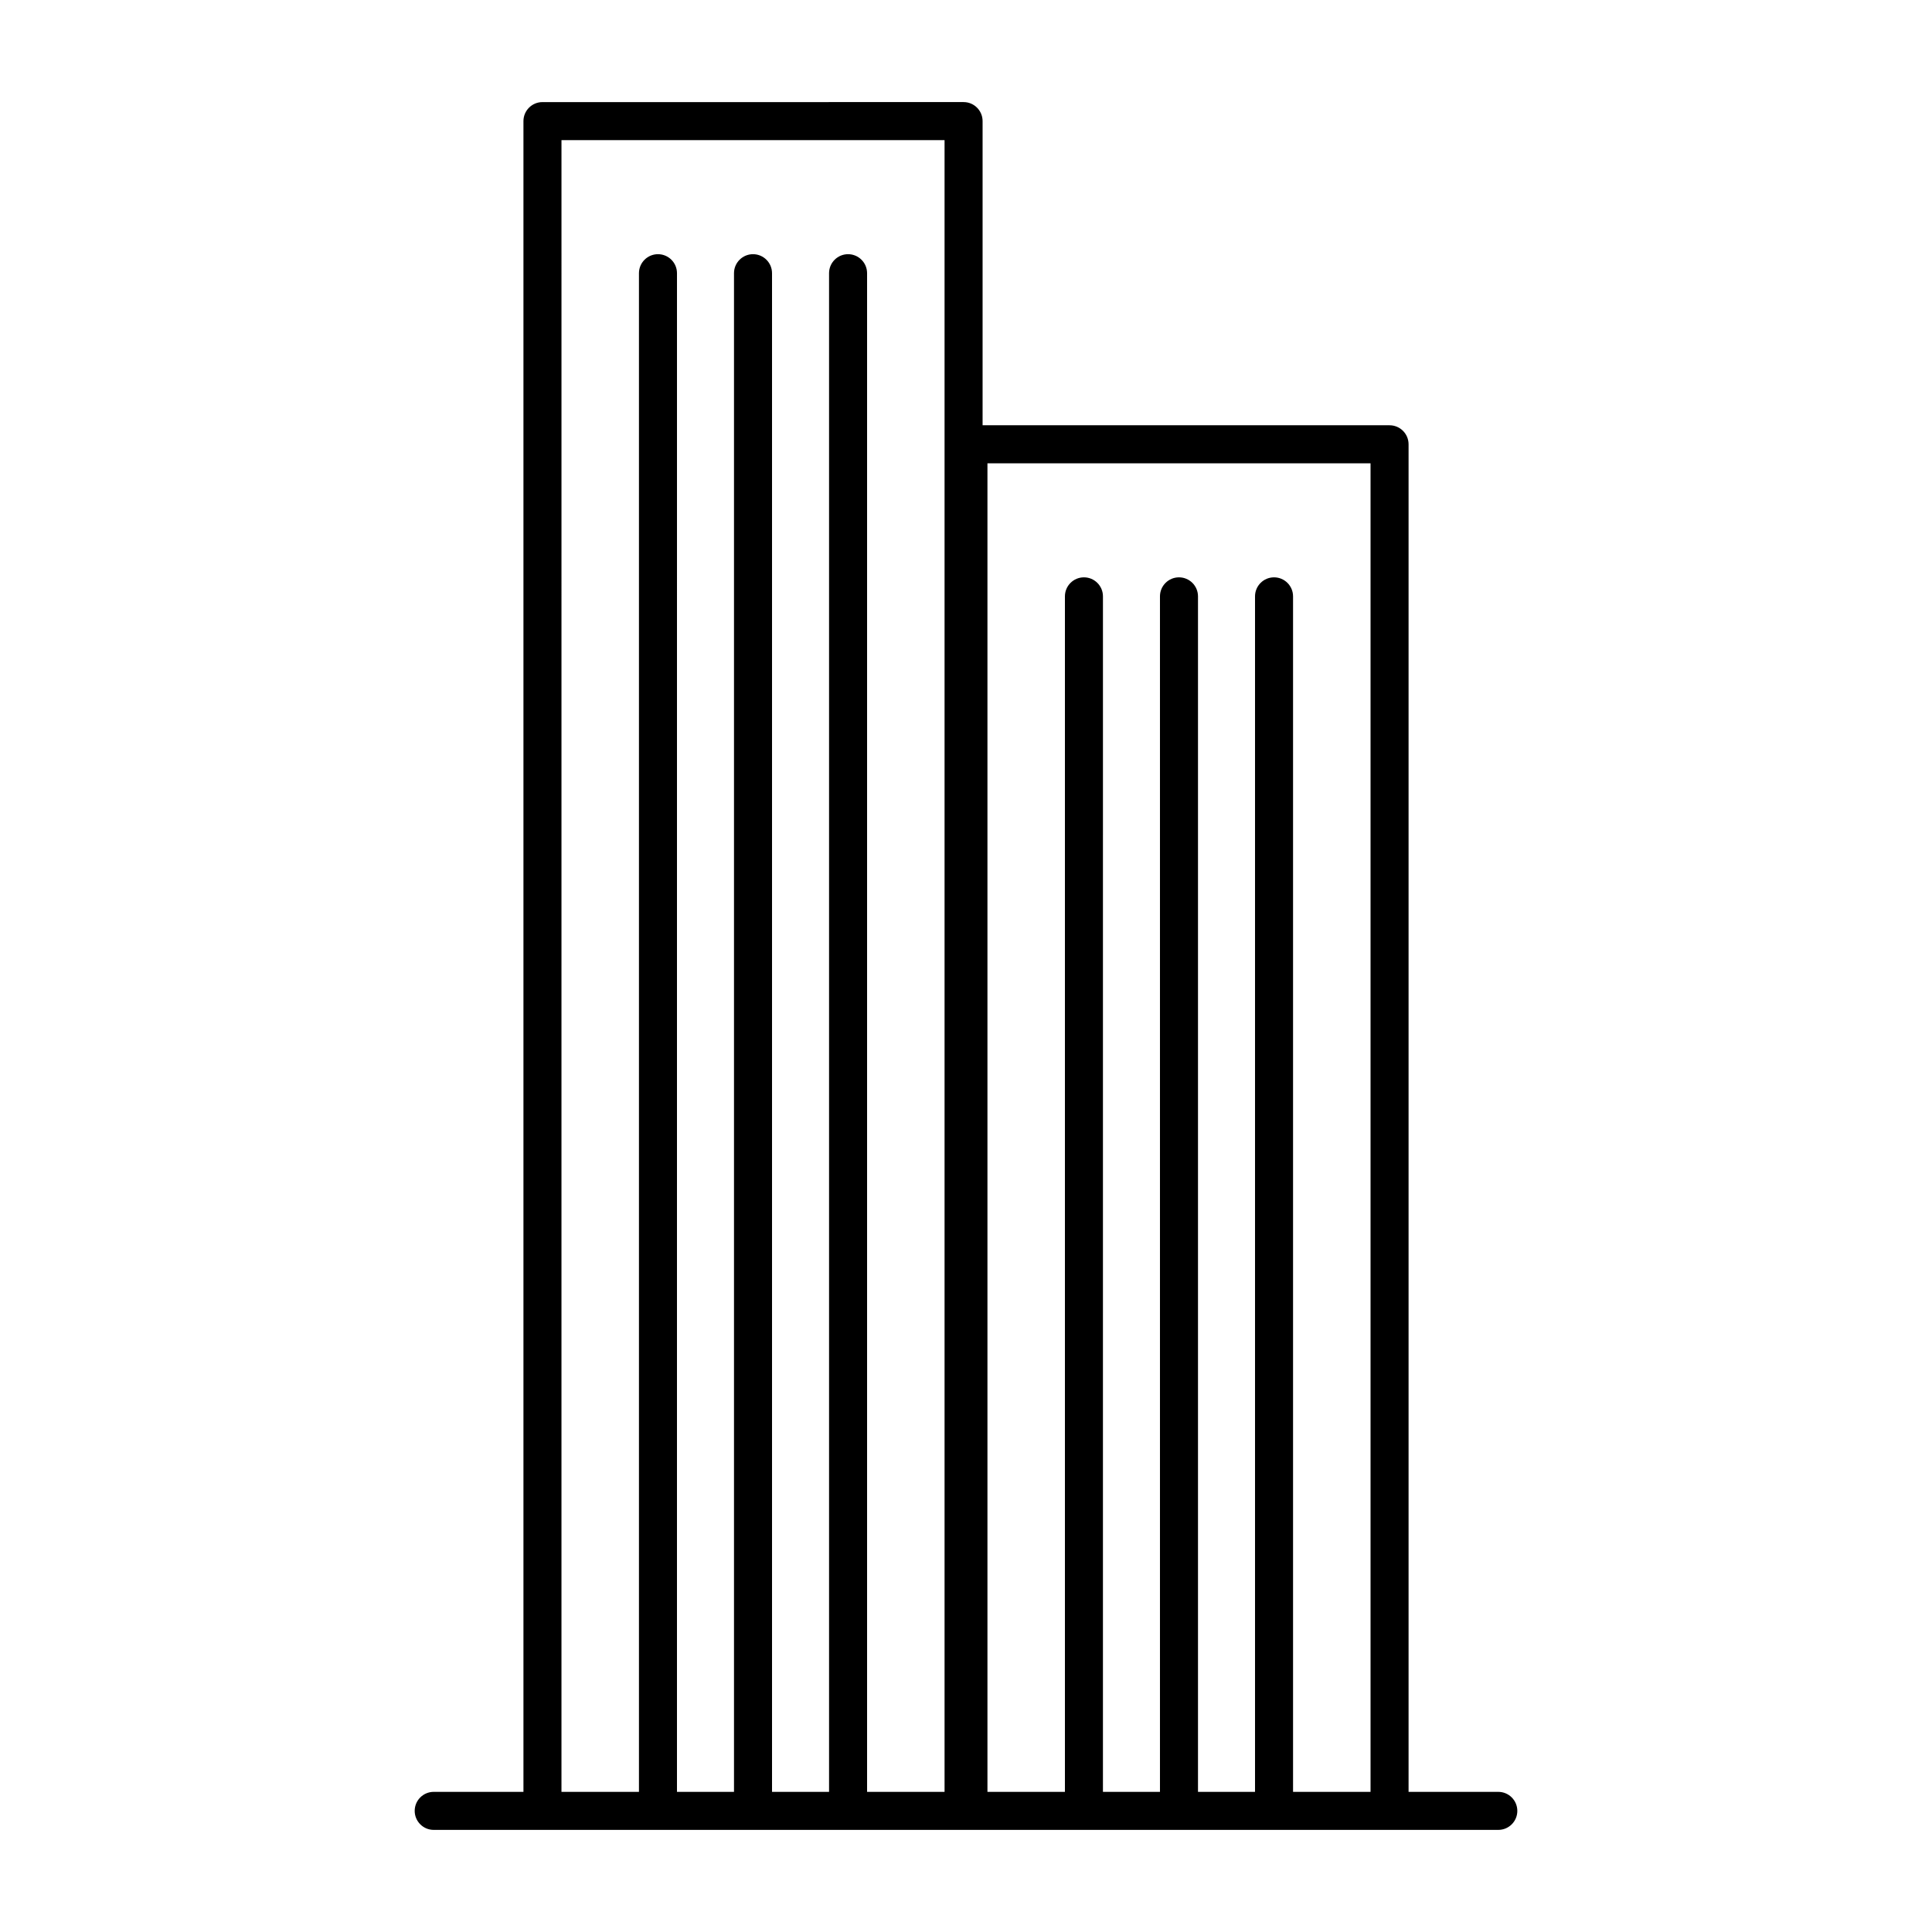 <?xml version="1.0" encoding="UTF-8"?>
<!-- The Best Svg Icon site in the world: iconSvg.co, Visit us! https://iconsvg.co -->
<svg fill="#000000" width="800px" height="800px" version="1.1" viewBox="144 144 512 512" xmlns="http://www.w3.org/2000/svg">
 <path d="m541.07 618.86h-23.785v-357.12c0-2.781-2.258-5.039-5.039-5.039h-107.85v-80.609c0-2.781-2.258-5.039-5.039-5.039l-111.6 0.004c-2.781 0-5.039 2.258-5.039 5.039v442.77l-23.781-0.004c-2.781 0-5.039 2.258-5.039 5.039s2.258 5.039 5.039 5.039h282.13c2.781 0 5.039-2.258 5.039-5.039-0.004-2.781-2.258-5.039-5.039-5.039zm-33.863-352.08v352.08h-20.535v-316.82c0-2.781-2.258-5.039-5.039-5.039s-5.039 2.258-5.039 5.039v316.82h-15.113v-316.82c0-2.781-2.258-5.039-5.039-5.039s-5.039 2.258-5.039 5.039v316.82h-15.113l0.004-316.82c0-2.781-2.258-5.039-5.039-5.039s-5.039 2.258-5.039 5.039v316.82h-20.531v-352.08zm-214.41-85.648h101.52v437.73h-20.531v-402.46c0-2.781-2.258-5.039-5.039-5.039s-5.039 2.258-5.039 5.039v402.46h-15.113v-402.46c0-2.781-2.258-5.039-5.039-5.039s-5.039 2.258-5.039 5.039v402.46h-15.113l0.004-402.46c0-2.781-2.258-5.039-5.039-5.039s-5.039 2.258-5.039 5.039v402.46h-20.535z"/>
</svg>